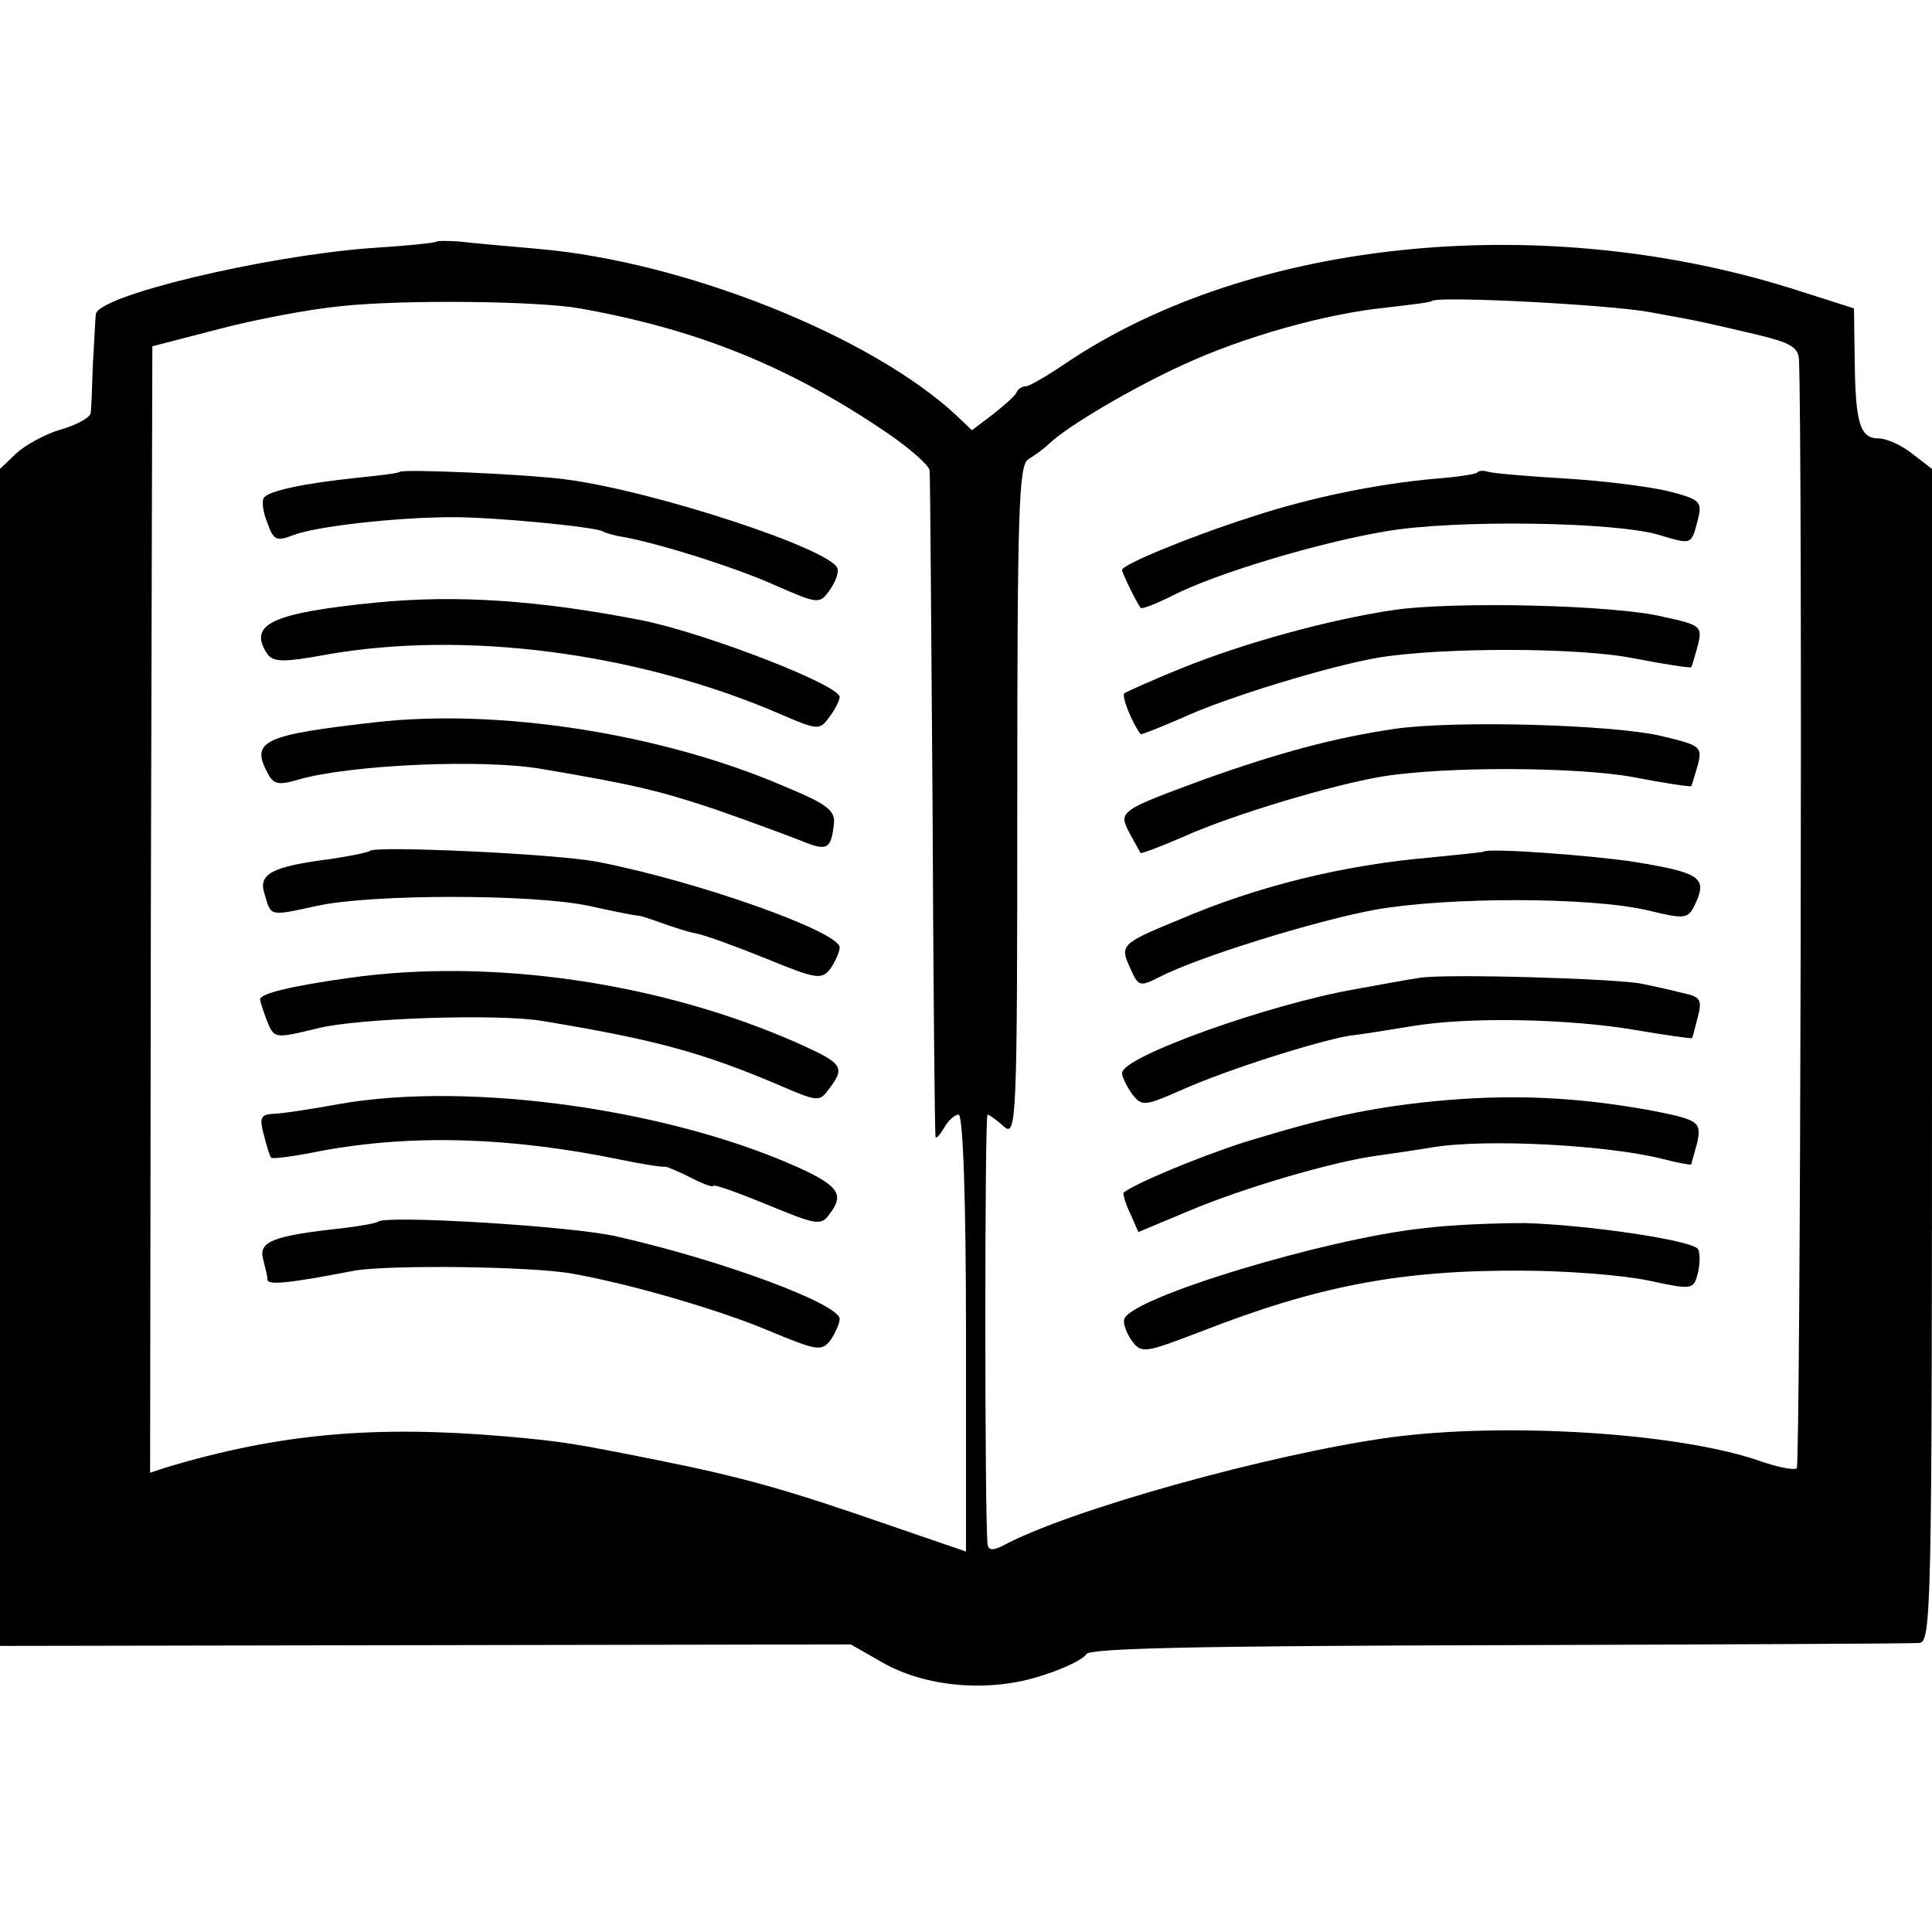 <?xml version="1.0" standalone="no"?>
<!DOCTYPE svg PUBLIC "-//W3C//DTD SVG 20010904//EN"
 "http://www.w3.org/TR/2001/REC-SVG-20010904/DTD/svg10.dtd">
<svg version="1.0" xmlns="http://www.w3.org/2000/svg"
 width="260pt" height="260pt" viewBox="0 0 260 260"
 preserveAspectRatio="xMidYMid meet">
<g transform="translate(0,260) scale(0.1,-0.1)"
fill="#000000" stroke="none">
<path d="M588 2275 c-2 -2 -43 -6 -91 -9 -143 -11 -366 -64 -368 -89 -1 -7 -2
-37 -4 -67 -1 -30 -2 -60 -3 -66 -1 -6 -19 -16 -40 -22 -21 -6 -48 -21 -60
-32 l-22 -21 0 -792 0 -792 572 1 573 1 42 -24 c59 -34 145 -41 215 -18 29 9
56 22 60 29 5 8 155 11 555 12 301 1 556 2 566 3 16 1 17 46 17 790 l0 790
-26 20 c-15 12 -35 21 -46 21 -25 0 -31 21 -32 104 l-1 71 -69 22 c-343 112
-741 73 -992 -96 -25 -17 -49 -31 -54 -31 -4 0 -10 -3 -12 -8 -1 -4 -16 -17
-31 -29 l-29 -22 -21 20 c-115 107 -366 207 -562 224 -44 4 -92 8 -107 10 -15
1 -29 1 -30 0z m192 -90 c158 -28 282 -78 413 -167 31 -21 57 -44 58 -51 1 -7
2 -210 4 -452 1 -242 3 -442 4 -445 1 -3 6 3 12 13 5 9 14 17 19 17 6 0 10
-115 10 -294 l0 -294 -102 35 c-138 48 -198 65 -313 88 -115 23 -127 25 -205
32 -176 15 -304 4 -457 -42 l-21 -7 1 758 2 758 89 23 c49 13 123 27 165 31
83 9 265 7 321 -3z m1440 -5 c77 -14 70 -13 143 -30 46 -11 57 -17 58 -34 5
-129 2 -1489 -3 -1492 -4 -3 -28 2 -53 11 -110 37 -338 51 -491 31 -163 -22
-439 -99 -526 -147 -13 -6 -18 -5 -19 3 -4 35 -4 578 0 578 2 0 12 -7 22 -16
17 -15 18 6 18 437 0 393 2 454 15 461 8 5 21 14 28 21 25 24 114 76 180 106
82 38 193 69 273 77 33 4 61 7 62 9 9 7 239 -5 293 -15z"/>
<path d="M538 1965 c-2 -2 -28 -5 -58 -8 -75 -8 -119 -18 -125 -27 -3 -5 -1
-20 5 -34 8 -23 12 -25 35 -16 32 12 140 24 215 24 57 0 190 -13 201 -19 3 -2
16 -6 30 -8 51 -10 147 -40 203 -65 57 -25 59 -25 72 -7 8 11 13 24 11 30 -8
26 -249 105 -367 120 -54 7 -217 14 -222 10z"/>
<path d="M505 1789 c-139 -14 -171 -29 -146 -68 8 -12 20 -13 80 -2 186 33
419 3 611 -80 51 -22 53 -22 66 -4 8 10 14 23 14 27 0 16 -178 85 -265 103
-138 27 -249 35 -360 24z"/>
<path d="M505 1628 c-150 -17 -168 -25 -145 -68 8 -16 15 -17 42 -9 70 20 249
28 328 14 124 -21 157 -29 232 -54 46 -16 97 -35 115 -42 36 -15 41 -12 45 20
3 20 -7 28 -67 53 -165 71 -384 105 -550 86z"/>
<path d="M498 1455 c-2 -2 -26 -7 -53 -11 -79 -10 -98 -20 -89 -47 9 -31 6
-30 71 -16 73 16 290 16 365 0 32 -7 61 -13 65 -13 5 0 19 -5 33 -10 14 -5 35
-12 46 -14 12 -2 55 -18 95 -34 68 -28 75 -29 87 -13 6 9 12 22 12 28 0 21
-191 89 -325 115 -55 11 -299 22 -307 15z"/>
<path d="M470 1284 c-78 -11 -120 -21 -120 -29 0 -2 4 -15 9 -28 10 -25 10
-25 68 -11 54 14 246 20 303 10 152 -25 217 -43 320 -87 51 -22 53 -22 66 -4
22 29 18 34 -42 61 -185 82 -413 115 -604 88z"/>
<path d="M455 1114 c-38 -7 -78 -13 -89 -13 -15 -1 -17 -6 -11 -28 4 -16 8
-29 10 -31 2 -2 32 2 66 9 124 23 256 19 406 -12 29 -6 55 -10 58 -9 3 0 19
-7 35 -15 17 -9 30 -13 30 -11 0 3 33 -9 72 -25 68 -28 73 -29 85 -12 18 24
12 35 -30 56 -175 83 -453 123 -632 91z"/>
<path d="M509 956 c-2 -2 -24 -6 -49 -9 -93 -10 -112 -18 -106 -41 3 -12 6
-24 6 -28 0 -8 29 -5 117 12 46 8 238 6 293 -4 79 -14 199 -49 265 -77 65 -27
71 -28 83 -12 6 9 12 22 12 28 0 20 -158 79 -300 111 -59 14 -311 29 -321 20z"/>
<path d="M1988 1964 c-2 -2 -27 -6 -54 -8 -80 -7 -169 -25 -251 -52 -84 -27
-173 -64 -173 -71 0 -4 20 -45 25 -51 2 -2 20 5 42 16 58 30 198 72 288 87 92
16 309 13 368 -5 44 -13 43 -14 52 21 6 24 3 27 -40 38 -25 6 -87 14 -138 17
-51 3 -97 7 -104 9 -6 2 -13 2 -15 -1z"/>
<path d="M1875 1779 c-87 -13 -200 -44 -284 -78 -40 -16 -75 -32 -78 -34 -4
-4 11 -41 22 -55 1 -1 26 9 56 22 58 27 199 70 264 81 85 14 270 14 344 -1 41
-8 75 -13 77 -12 1 2 5 15 9 30 6 25 4 27 -47 38 -65 16 -282 21 -363 9z"/>
<path d="M1876 1619 c-81 -12 -155 -32 -256 -68 -114 -42 -115 -43 -100 -72 7
-13 14 -25 15 -27 1 -1 28 9 60 23 65 29 199 69 265 80 87 14 264 13 339 -1
41 -8 75 -13 77 -12 1 2 5 15 9 29 6 24 3 26 -47 38 -64 16 -281 22 -362 10z"/>
<path d="M1997 1454 c-1 -1 -33 -4 -72 -8 -116 -10 -232 -38 -339 -84 -78 -32
-79 -34 -65 -65 11 -25 13 -25 39 -12 52 27 210 76 292 91 98 17 288 17 365
-1 54 -13 55 -12 66 12 14 32 3 39 -83 53 -58 9 -197 19 -203 14z"/>
<path d="M1910 1284 c-14 -2 -52 -9 -85 -15 -116 -20 -315 -91 -315 -113 0 -6
7 -19 14 -29 13 -16 16 -16 68 7 61 27 178 64 223 72 17 2 55 8 85 13 77 13
211 10 300 -5 41 -7 76 -12 77 -11 1 1 4 14 8 29 6 23 3 27 -22 32 -15 4 -39
9 -53 12 -32 7 -267 14 -300 8z"/>
<path d="M1930 1118 c-89 -9 -147 -22 -255 -55 -65 -21 -148 -56 -163 -68 -1
-1 2 -14 9 -28 l11 -25 67 28 c73 31 195 67 256 75 22 3 55 8 73 11 73 12 237
3 311 -16 19 -5 36 -8 37 -7 0 1 4 14 8 29 6 28 2 31 -59 43 -103 19 -192 23
-295 13z"/>
<path d="M1915 947 c-131 -14 -392 -93 -402 -122 -2 -6 3 -19 10 -29 13 -18
17 -17 93 12 156 61 268 83 432 82 59 0 135 -6 169 -13 61 -13 62 -13 68 10 3
13 3 28 0 32 -7 12 -152 33 -233 35 -37 0 -98 -2 -137 -7z"/>
</g>
</svg>
